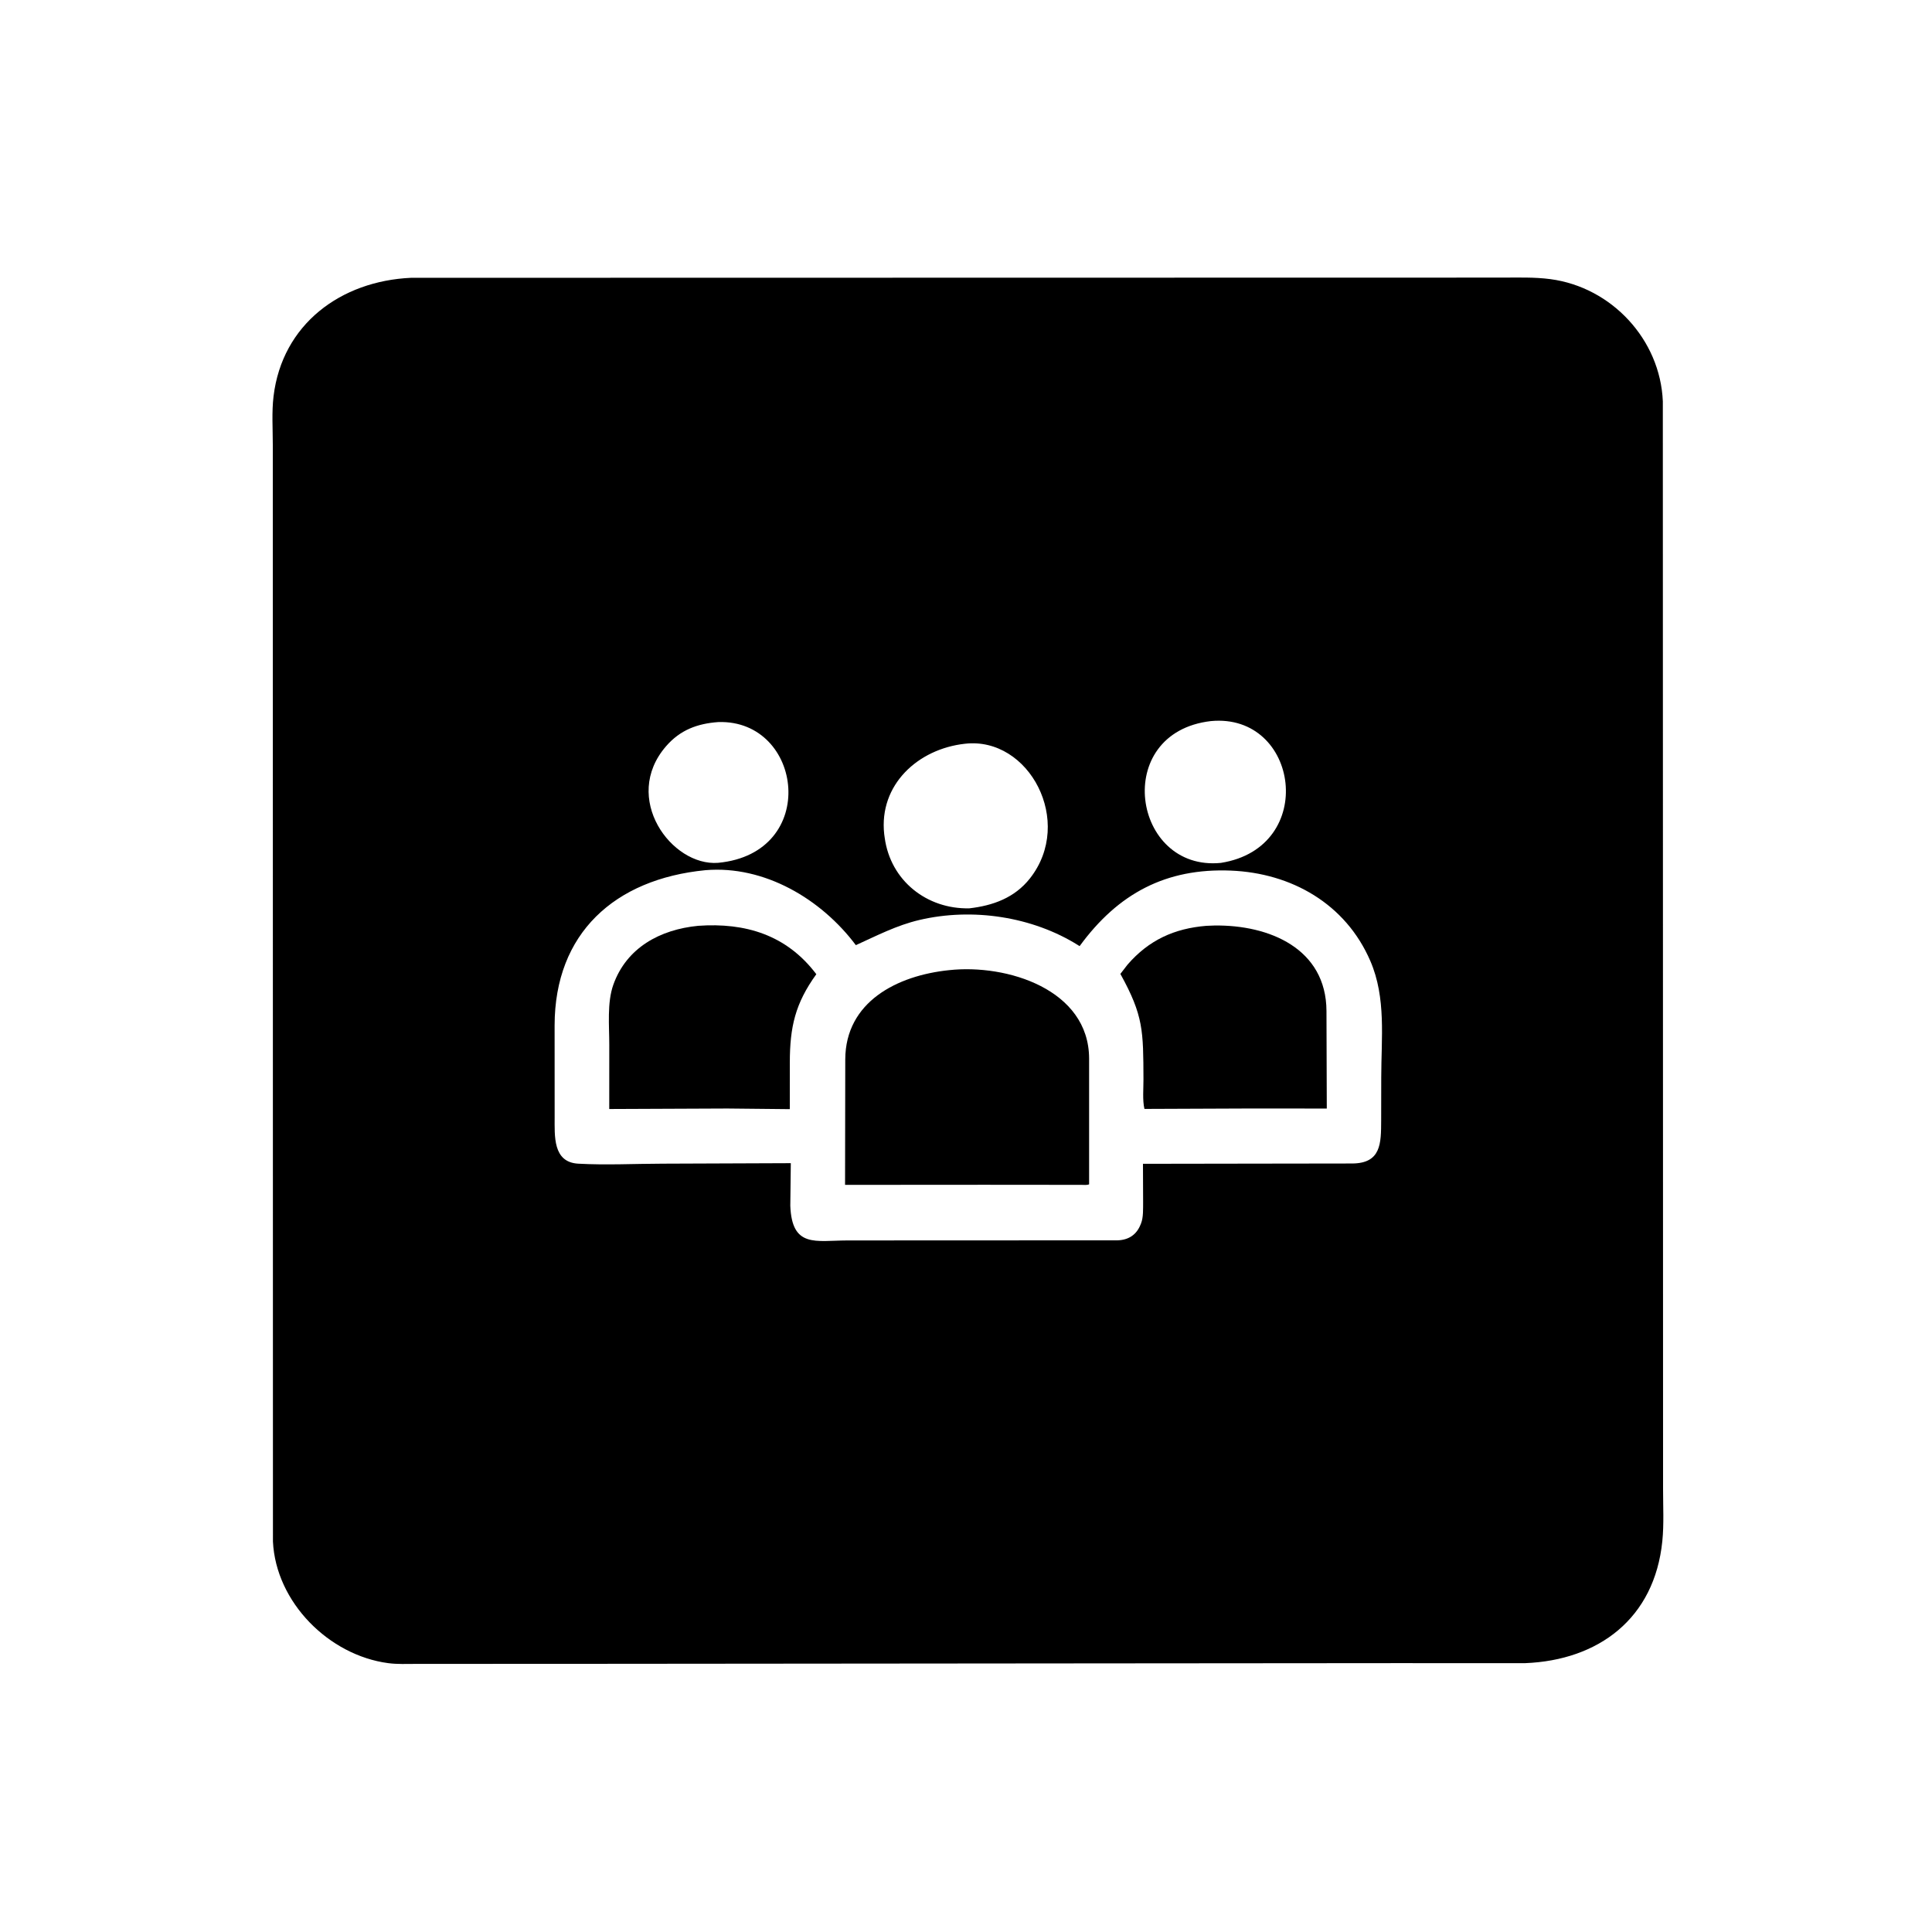 <svg version="1.1" xmlns="http://www.w3.org/2000/svg" style="display: block;" viewBox="0 0 2048 2048" width="640" height="640">
<path transform="translate(0,0)" fill="rgb(0,0,0)" d="M 1616.79 1763.01 C 1615.1 1762.73 732.197 1763.71 647.384 1763.71 L 440.9 1763.8 C 431.192 1763.8 421.205 1764.29 411.567 1763.01 C 348.609 1754.69 292.465 1698.47 289.332 1634.14 L 289.179 471.501 C 289.186 454.569 287.948 436.768 289.978 420 C 299.205 343.754 361.101 297.872 435.745 294.487 L 1591.71 294.276 C 1608.87 294.283 1626.46 293.642 1643.5 295.899 C 1708.28 304.48 1759.91 359.791 1762.67 425.385 L 1762.92 1578.46 C 1762.91 1596.69 1763.96 1615.6 1762.13 1633.7 C 1753.84 1715.77 1694.49 1759.91 1616.79 1763.01 z M 1283.59 764.378 C 1177.77 776.678 1200.33 924.127 1294.24 914.689 C 1397.34 898.352 1377.16 755.503 1283.59 764.378 z M 761.622 765.411 C 739.3 766.965 721.02 773.767 706.053 791.038 C 658.515 845.893 711.802 918.508 761.247 914.629 C 869.173 904.378 851.541 762.781 761.622 765.411 z M 1022.88 788.407 C 973.252 793.836 931.449 831.754 937.307 884.312 L 937.818 888 C 943.962 933.635 982.597 963.891 1027.53 962.875 C 1052.68 959.98 1075.58 951.703 1091.78 931.146 C 1139.03 871.171 1090.97 780.567 1022.88 788.407 z M 747.737 922.432 C 651.486 931.863 588.059 989.335 587.909 1086.89 L 587.951 1183.79 C 588.006 1204.04 585.808 1232.04 612.968 1233.55 C 642.47 1235.2 673.062 1233.59 702.653 1233.54 L 838.289 1233.01 L 837.753 1278.13 C 839.468 1323.11 864.58 1315.02 898.268 1314.92 L 1184.76 1314.8 C 1196.5 1314.42 1204.9 1308.73 1209.08 1298 L 1209.5 1297.01 C 1212.15 1290.39 1211.65 1281.42 1211.75 1274.36 L 1211.59 1233.68 L 1333.02 1233.49 L 1433.5 1233.35 C 1464.11 1233.13 1464.01 1211.91 1464.09 1187.97 L 1464.17 1142.18 C 1464.19 1100.56 1469.55 1057.95 1452.63 1018.72 C 1426.43 957.975 1368.92 925.497 1304.86 922.877 C 1236.16 920.067 1185.38 946.908 1144.43 1002.94 L 1143.2 1002.16 C 1094.37 971.483 1030.79 962.032 974.662 975.197 C 950.412 980.885 929.722 991.705 907.241 1001.9 C 870.681 953.142 810.414 917.129 747.737 922.432 z"/>
<path transform="translate(0,0)" fill="rgb(0,0,0)" d="M 771.118 1175.07 L 645.824 1175.6 L 645.859 1107.59 C 645.891 1087.5 643.358 1062.8 650.211 1043.7 C 664.268 1004.52 699.721 985.33 740.11 981.399 C 790.04 977.877 833.798 990.925 865.341 1032.7 C 842.876 1063.81 837.328 1088.66 837.245 1126.04 L 837.222 1175.74 L 771.118 1175.07 z"/>
<path transform="translate(0,0)" fill="rgb(0,0,0)" d="M 1318.5 1175.08 L 1213.15 1175.5 C 1210.97 1166.22 1212.16 1153.86 1212.12 1144.21 C 1211.91 1092.78 1212.2 1076.77 1187.64 1032.37 L 1195.28 1022.5 C 1217.9 996.433 1244.9 984.19 1278.73 981.421 L 1287.24 981.087 C 1345.58 980.25 1405.82 1005.55 1406.12 1071.66 L 1406.45 1175.09 L 1318.5 1175.08 z"/>
<path transform="translate(0,0)" fill="rgb(0,0,0)" d="M 1043.86 1255.91 L 895.798 1256.01 L 896.013 1123.05 C 896.213 1061.89 951.056 1034.06 1006.04 1028.41 C 1067.46 1021.7 1154.25 1048.83 1154.5 1122.06 L 1154.5 1255.43 C 1152.24 1256.45 1148.8 1256 1146.29 1256 L 1043.86 1255.91 z"/>
</svg>